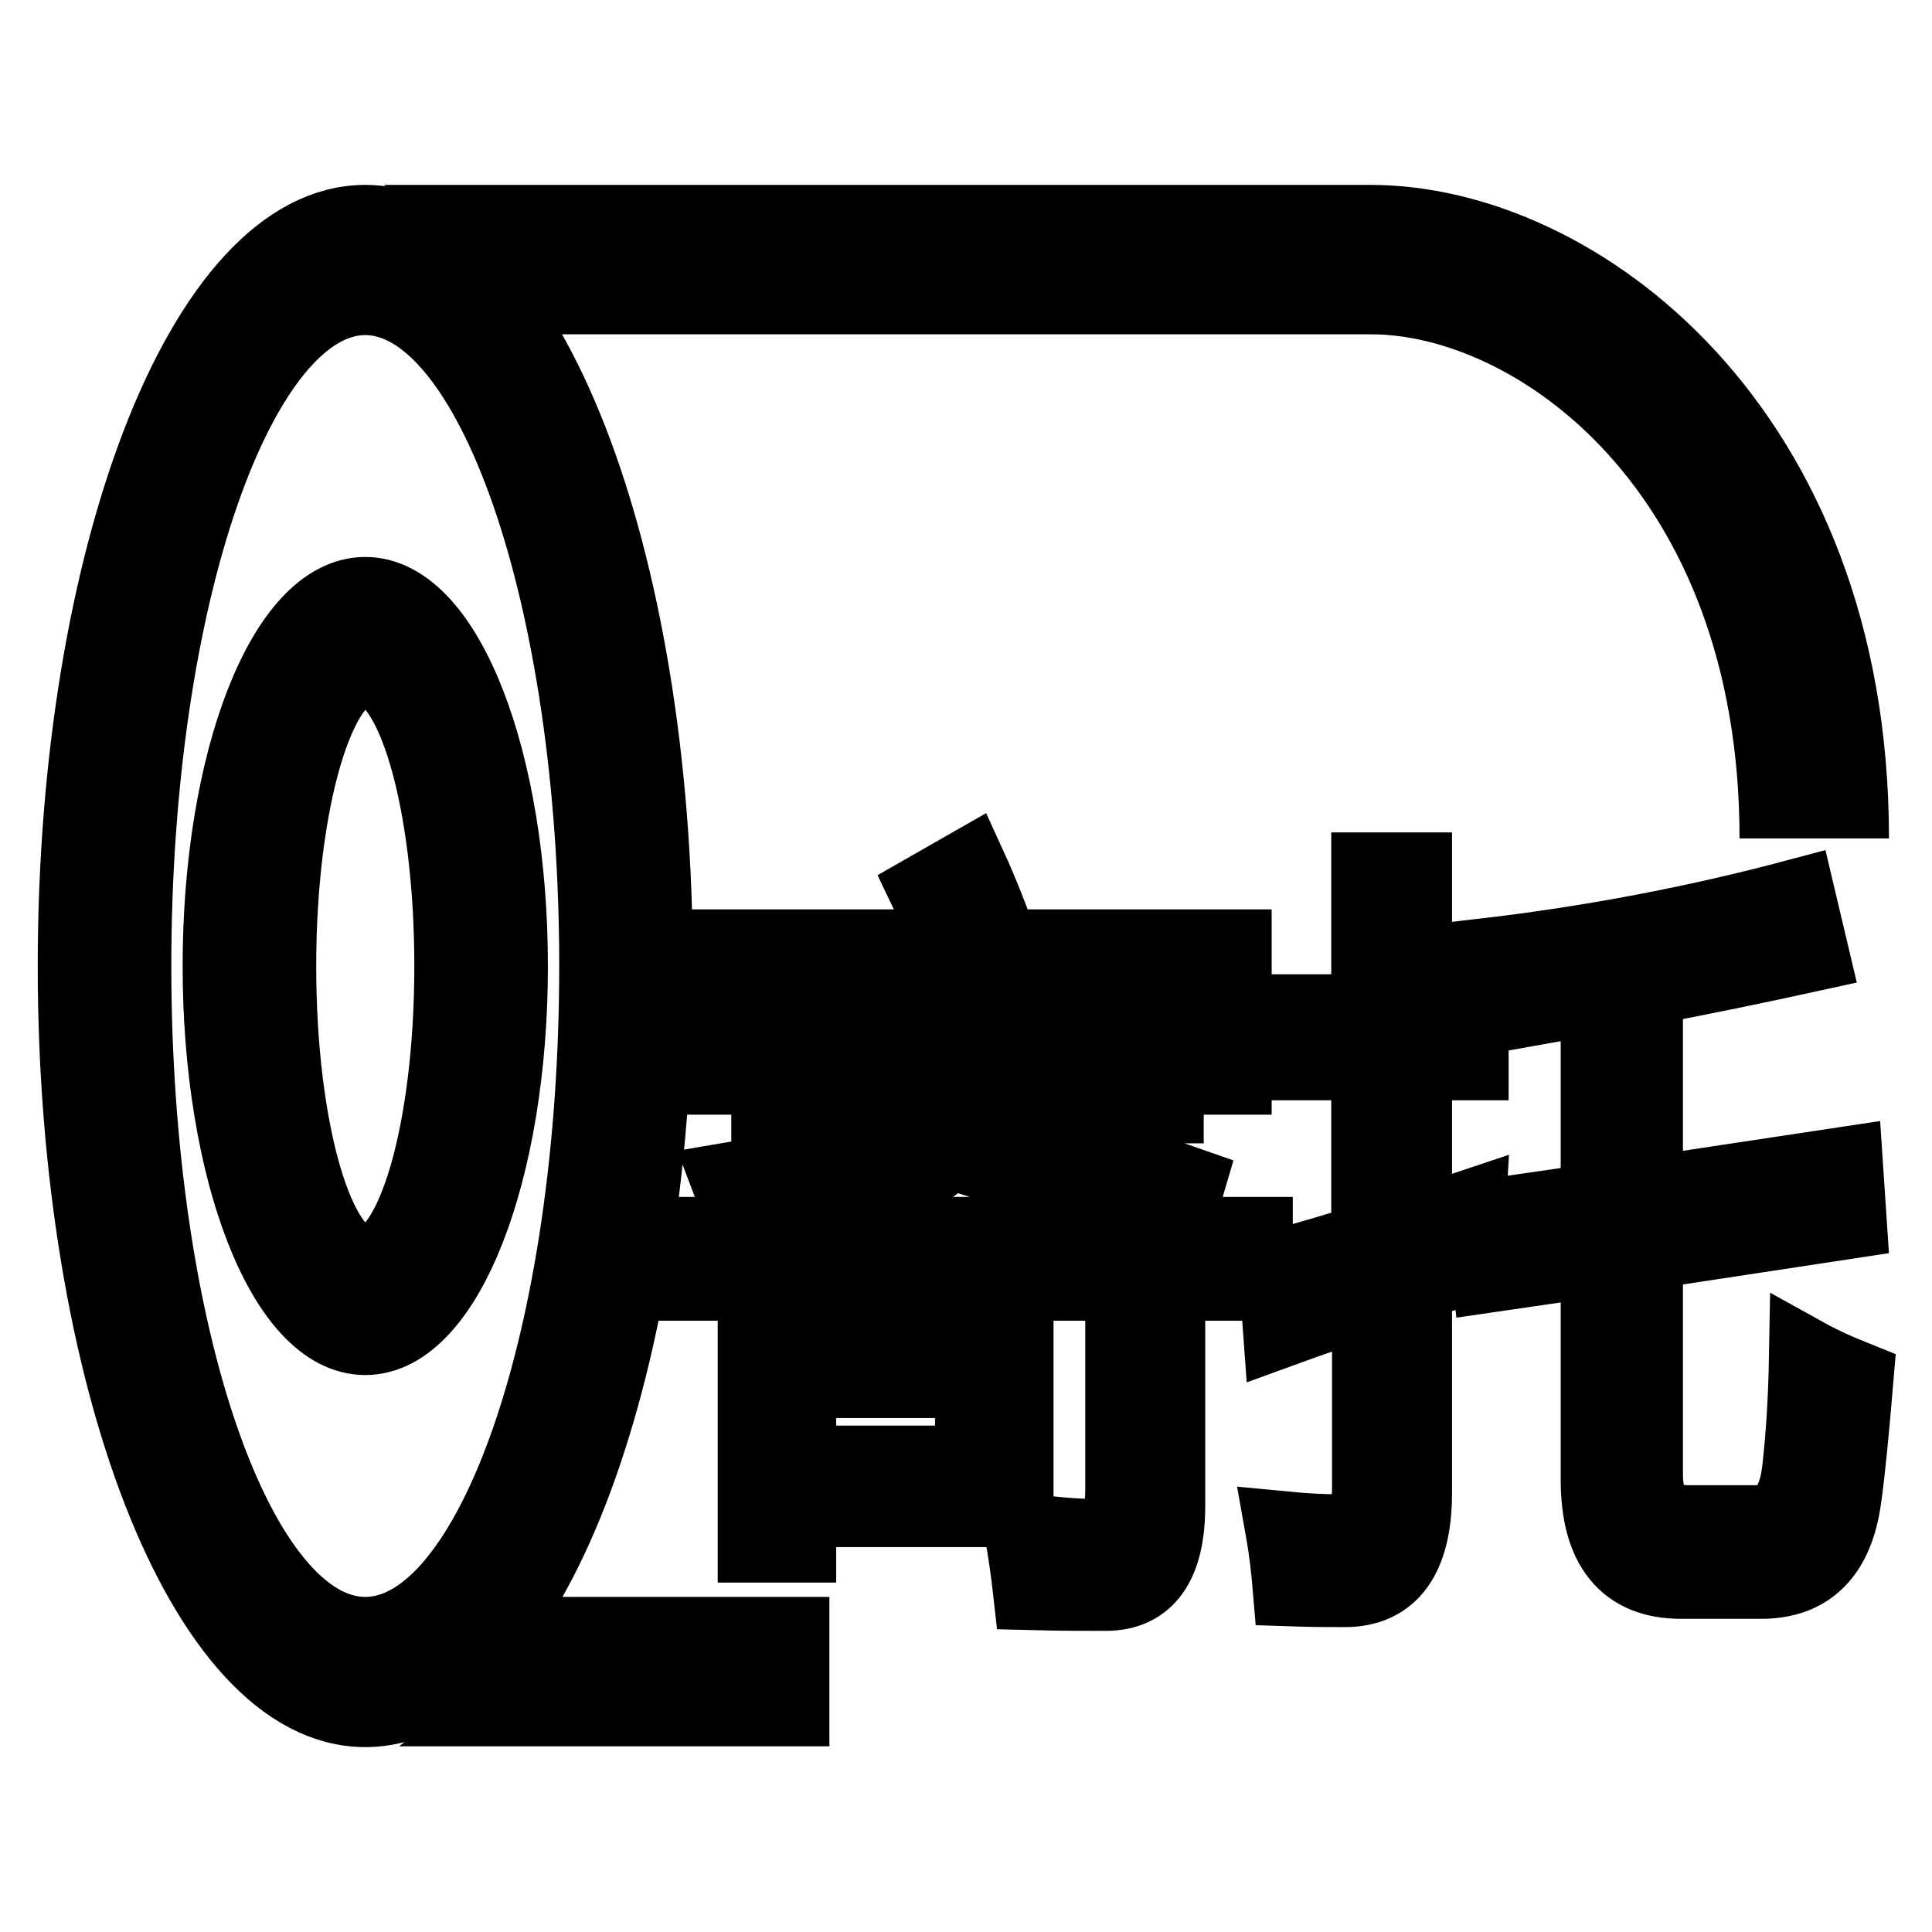 <?xml version="1.0" encoding="utf-8"?>
<!-- Svg Vector Icons : http://www.onlinewebfonts.com/icon -->
<!DOCTYPE svg PUBLIC "-//W3C//DTD SVG 1.1//EN" "http://www.w3.org/Graphics/SVG/1.1/DTD/svg11.dtd">
<svg version="1.1" xmlns="http://www.w3.org/2000/svg" xmlns:xlink="http://www.w3.org/1999/xlink" x="0px" y="0px" viewBox="0 0 256 256" enable-background="new 0 0 256 256" xml:space="preserve">
<g> <path stroke-width="10" fill-opacity="0" stroke="#000000"  d="M48.4,29.5C27.2,29.5,10,73.6,10,128c0,54.4,17.2,98.5,38.4,98.5s38.4-44.1,38.4-98.5 C86.8,73.6,69.6,29.5,48.4,29.5L48.4,29.5z M48.4,216.6c-17,0-30.7-39.7-30.7-88.6c0-48.9,13.8-88.6,30.7-88.6S79.1,79.1,79.1,128 C79.1,176.9,65.4,216.6,48.4,216.6L48.4,216.6z M245.3,111.1c0-54.4-36.5-81.6-63.7-81.6l0,0H64.5c3.3,2.8,6.5,6.1,9.4,9.8h107.8 c21.8,0,53.8,22.8,53.8,71.8 M109.9,216.6H74.4c-2.9,3.8-4.2,7.1-7.5,9.8h43 M48.4,78.8c-10.6,0-19.2,22-19.2,49.2 c0,27.2,8.6,49.2,19.2,49.2s19.2-22,19.2-49.2C67.6,100.8,59,78.8,48.4,78.8L48.4,78.8z M48.4,167.4c-6.4,0-11.5-17.6-11.5-39.4 c0-21.8,5.2-39.4,11.5-39.4c6.4,0,11.5,17.6,11.5,39.4C59.9,149.8,54.8,167.4,48.4,167.4L48.4,167.4z M89.8,163.6h76.5v6.4h-11.6 v29.5c0,7.7-2.7,11.6-8.2,11.6c-2.8,0-6.1,0-9.9-0.1c-0.3-2.7-0.7-5.5-1.2-8.2c3.7,0.5,6.8,0.8,9.2,0.8c2.8,0,4.2-2,4.2-6.1V170 h-59V163.6z M92.7,125.5h33.4c-1-2.5-2.1-5-3.3-7.5l5.6-3.2c1.6,3.5,3,7.1,4.3,10.7h30.8v17.2h-6.1v-10.5H98.7v10.5h-6.1V125.5z  M96.6,156.4c14.9-2.5,23.6-5.8,26-9.9h-20.7v-6h23c0.4-1.9,0.5-3.9,0.5-6.2h5.8c-0.1,2.2-0.3,4.3-0.5,6.2h23.8v6h-25.2 c-0.2,0.5-0.3,1-0.5,1.5c9.9,2.8,19.4,5.7,28.5,8.9l-1.8,6.1c-9.5-3.8-19.4-7.3-29.7-10.5c-4.5,4.5-13.5,8-27.1,10.4 C98.1,160.7,97.4,158.5,96.6,156.4z M100.1,176.7h34.5V200h-28.8v4.7h-5.7L100.1,176.7L100.1,176.7z M128.9,193.9v-11h-23.1v11 H128.9z M169.1,168c4-1.1,8.1-2.3,12.3-3.6v-23.6h-11.3v-6.7h11.3v-18.8h6v18.8h7.5v6.7h-7.5v21.7c2.4-0.8,4.7-1.6,7.1-2.4 c-0.2,3.2-0.2,5.8-0.2,7.8c-2.2,0.7-4.5,1.4-6.9,2.1v27.8c0,8.5-3.1,12.8-9.2,12.8c-1.9,0-4.3,0-7.2-0.1c-0.2-2.4-0.5-5.1-1-7.9 c3.1,0.3,5.5,0.4,7.2,0.4c2.8,0,4.3-1.9,4.3-5.7v-25.2c-3.8,1.3-7.7,2.6-11.8,4.1L169.1,168z M196.6,161.3l15.2-2.2V132 c-4.5,0.8-9,1.6-13.5,2.4c-0.4-2.4-1-5-1.7-7.7c14.6-1.7,28.5-4.4,41.6-7.9l1.8,7.6c-7.3,1.6-14.6,3.1-22,4.5v27.4l26.5-4l0.5,7.5 l-27,4.1v29.6c0,4.2,1.9,6.3,5.7,6.3h9c3.4,0,5.3-2.4,5.8-7.2c0.5-4.4,0.8-9.3,0.9-14.9c1.8,1,4,2,6.5,3 c-0.6,7.1-1.1,12.3-1.6,15.8c-1,7.3-4.6,11-10.9,11h-10.7c-7.2,0-10.9-4.5-10.9-13.4v-29.3l-14.4,2.1L196.6,161.3z"/></g>
</svg>